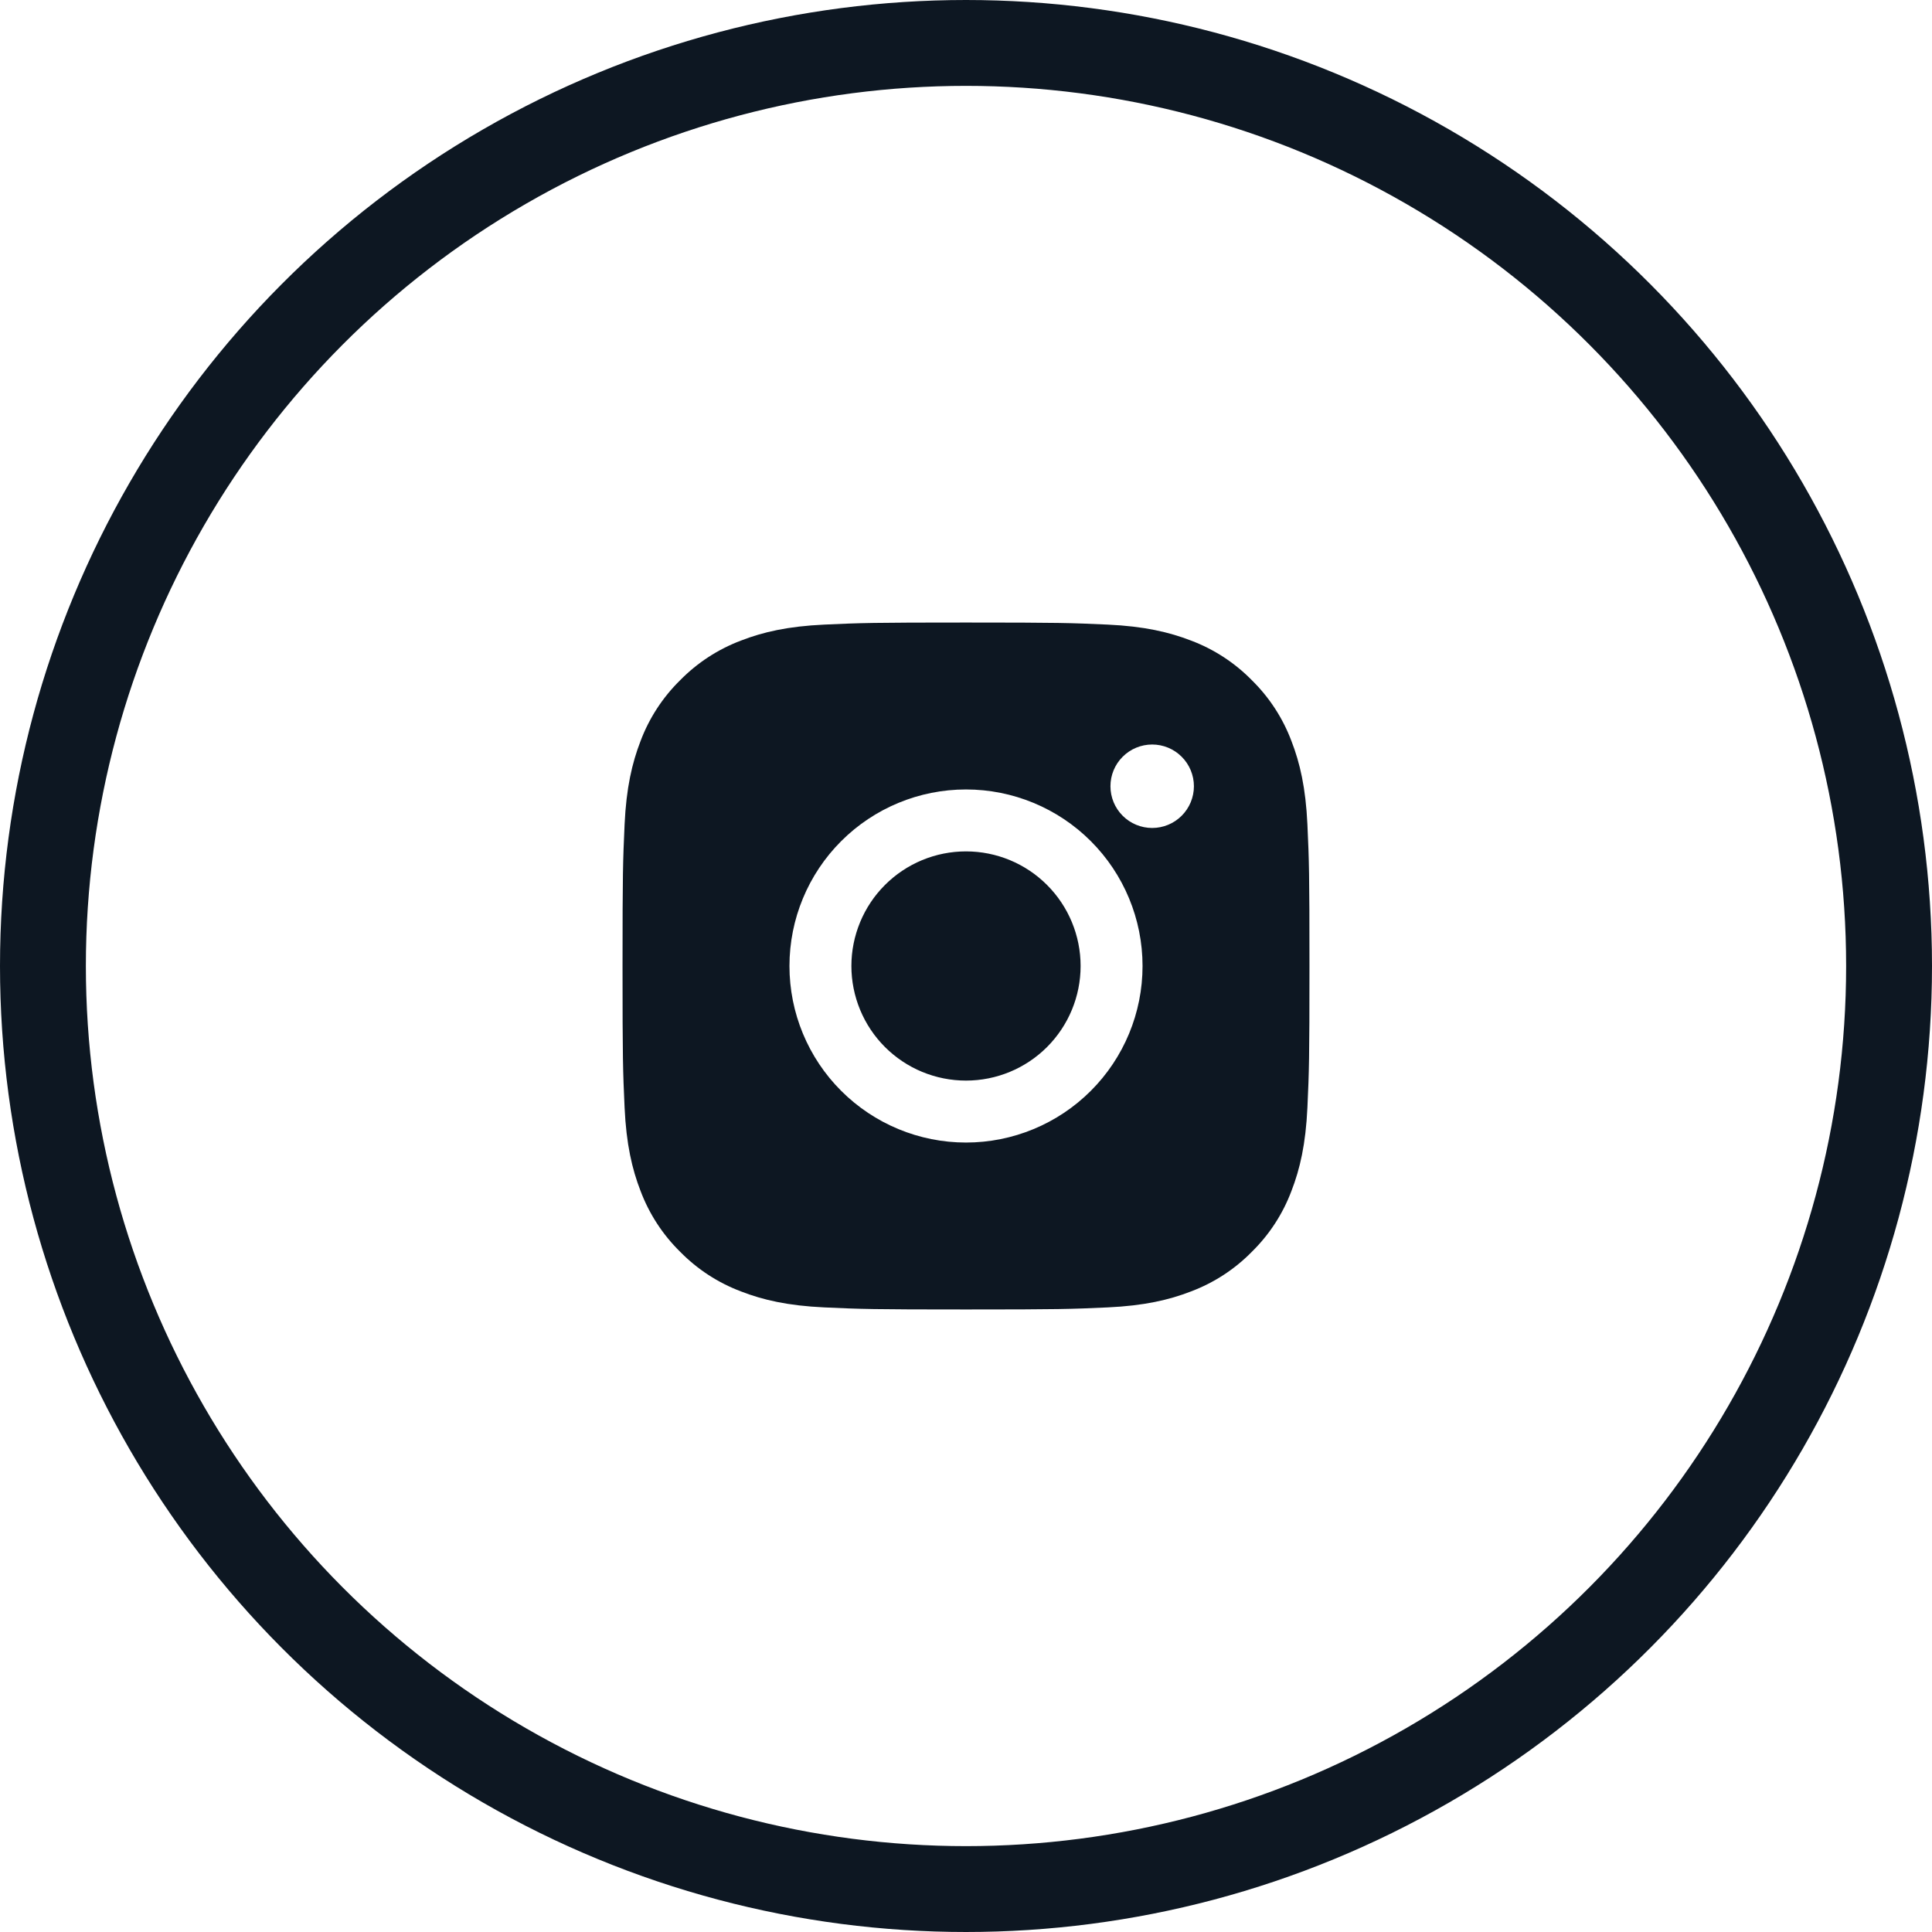 <svg width="90" height="90" viewBox="0 0 90 90" fill="none" xmlns="http://www.w3.org/2000/svg">
<circle cx="45" cy="45" r="43" stroke="#0D1722" stroke-width="4"/>
<path fill-rule="evenodd" clip-rule="evenodd" d="M45 29C40.654 29 40.11 29.018 38.404 29.096C36.7 29.174 35.536 29.445 34.519 29.84C33.452 30.242 32.485 30.871 31.685 31.686C30.871 32.485 30.241 33.452 29.84 34.519C29.446 35.536 29.174 36.701 29.096 38.405C29.019 40.11 29 40.653 29 45C29 49.347 29.018 49.89 29.096 51.596C29.174 53.3 29.445 54.464 29.84 55.481C30.242 56.548 30.871 57.515 31.686 58.315C32.485 59.129 33.452 59.758 34.519 60.16C35.536 60.555 36.7 60.826 38.404 60.904C40.11 60.982 40.654 61 45 61C49.346 61 49.89 60.982 51.596 60.904C53.3 60.826 54.464 60.555 55.481 60.16C56.548 59.758 57.515 59.129 58.315 58.314C59.129 57.515 59.759 56.548 60.16 55.481C60.555 54.464 60.826 53.3 60.904 51.596C60.982 49.89 61 49.346 61 45C61 40.654 60.982 40.11 60.904 38.404C60.826 36.7 60.555 35.536 60.16 34.519C59.758 33.451 59.128 32.484 58.314 31.685C57.515 30.871 56.548 30.241 55.481 29.84C54.464 29.446 53.299 29.174 51.595 29.096C49.89 29.019 49.347 29 45 29ZM42.957 49.932C43.605 50.2 44.299 50.338 45 50.338C46.416 50.338 47.774 49.776 48.775 48.775C49.776 47.773 50.339 46.416 50.339 45C50.339 43.584 49.776 42.226 48.775 41.225C47.774 40.223 46.416 39.661 45 39.661C44.299 39.661 43.605 39.799 42.957 40.067C42.309 40.336 41.721 40.729 41.225 41.225C40.729 41.72 40.336 42.309 40.068 42.957C39.8 43.604 39.661 44.298 39.661 45C39.661 45.701 39.8 46.395 40.068 47.043C40.336 47.69 40.729 48.279 41.225 48.775C41.721 49.27 42.309 49.664 42.957 49.932ZM39.185 39.184C40.727 37.642 42.819 36.776 45 36.776C47.181 36.776 49.273 37.642 50.815 39.184C52.358 40.727 53.224 42.819 53.224 45C53.224 47.181 52.358 49.273 50.815 50.815C49.273 52.357 47.181 53.224 45 53.224C42.819 53.224 40.727 52.357 39.185 50.815C37.642 49.273 36.776 47.181 36.776 45C36.776 42.819 37.642 40.727 39.185 39.184ZM55.047 38.001C55.412 37.636 55.617 37.142 55.617 36.626C55.617 36.111 55.412 35.616 55.047 35.252C54.683 34.887 54.188 34.682 53.673 34.682C53.157 34.682 52.663 34.887 52.298 35.252C51.933 35.616 51.729 36.111 51.729 36.626C51.729 37.142 51.933 37.636 52.298 38.001C52.663 38.365 53.157 38.57 53.673 38.57C54.188 38.57 54.683 38.365 55.047 38.001Z" fill="#0D1722"/>
</svg>

